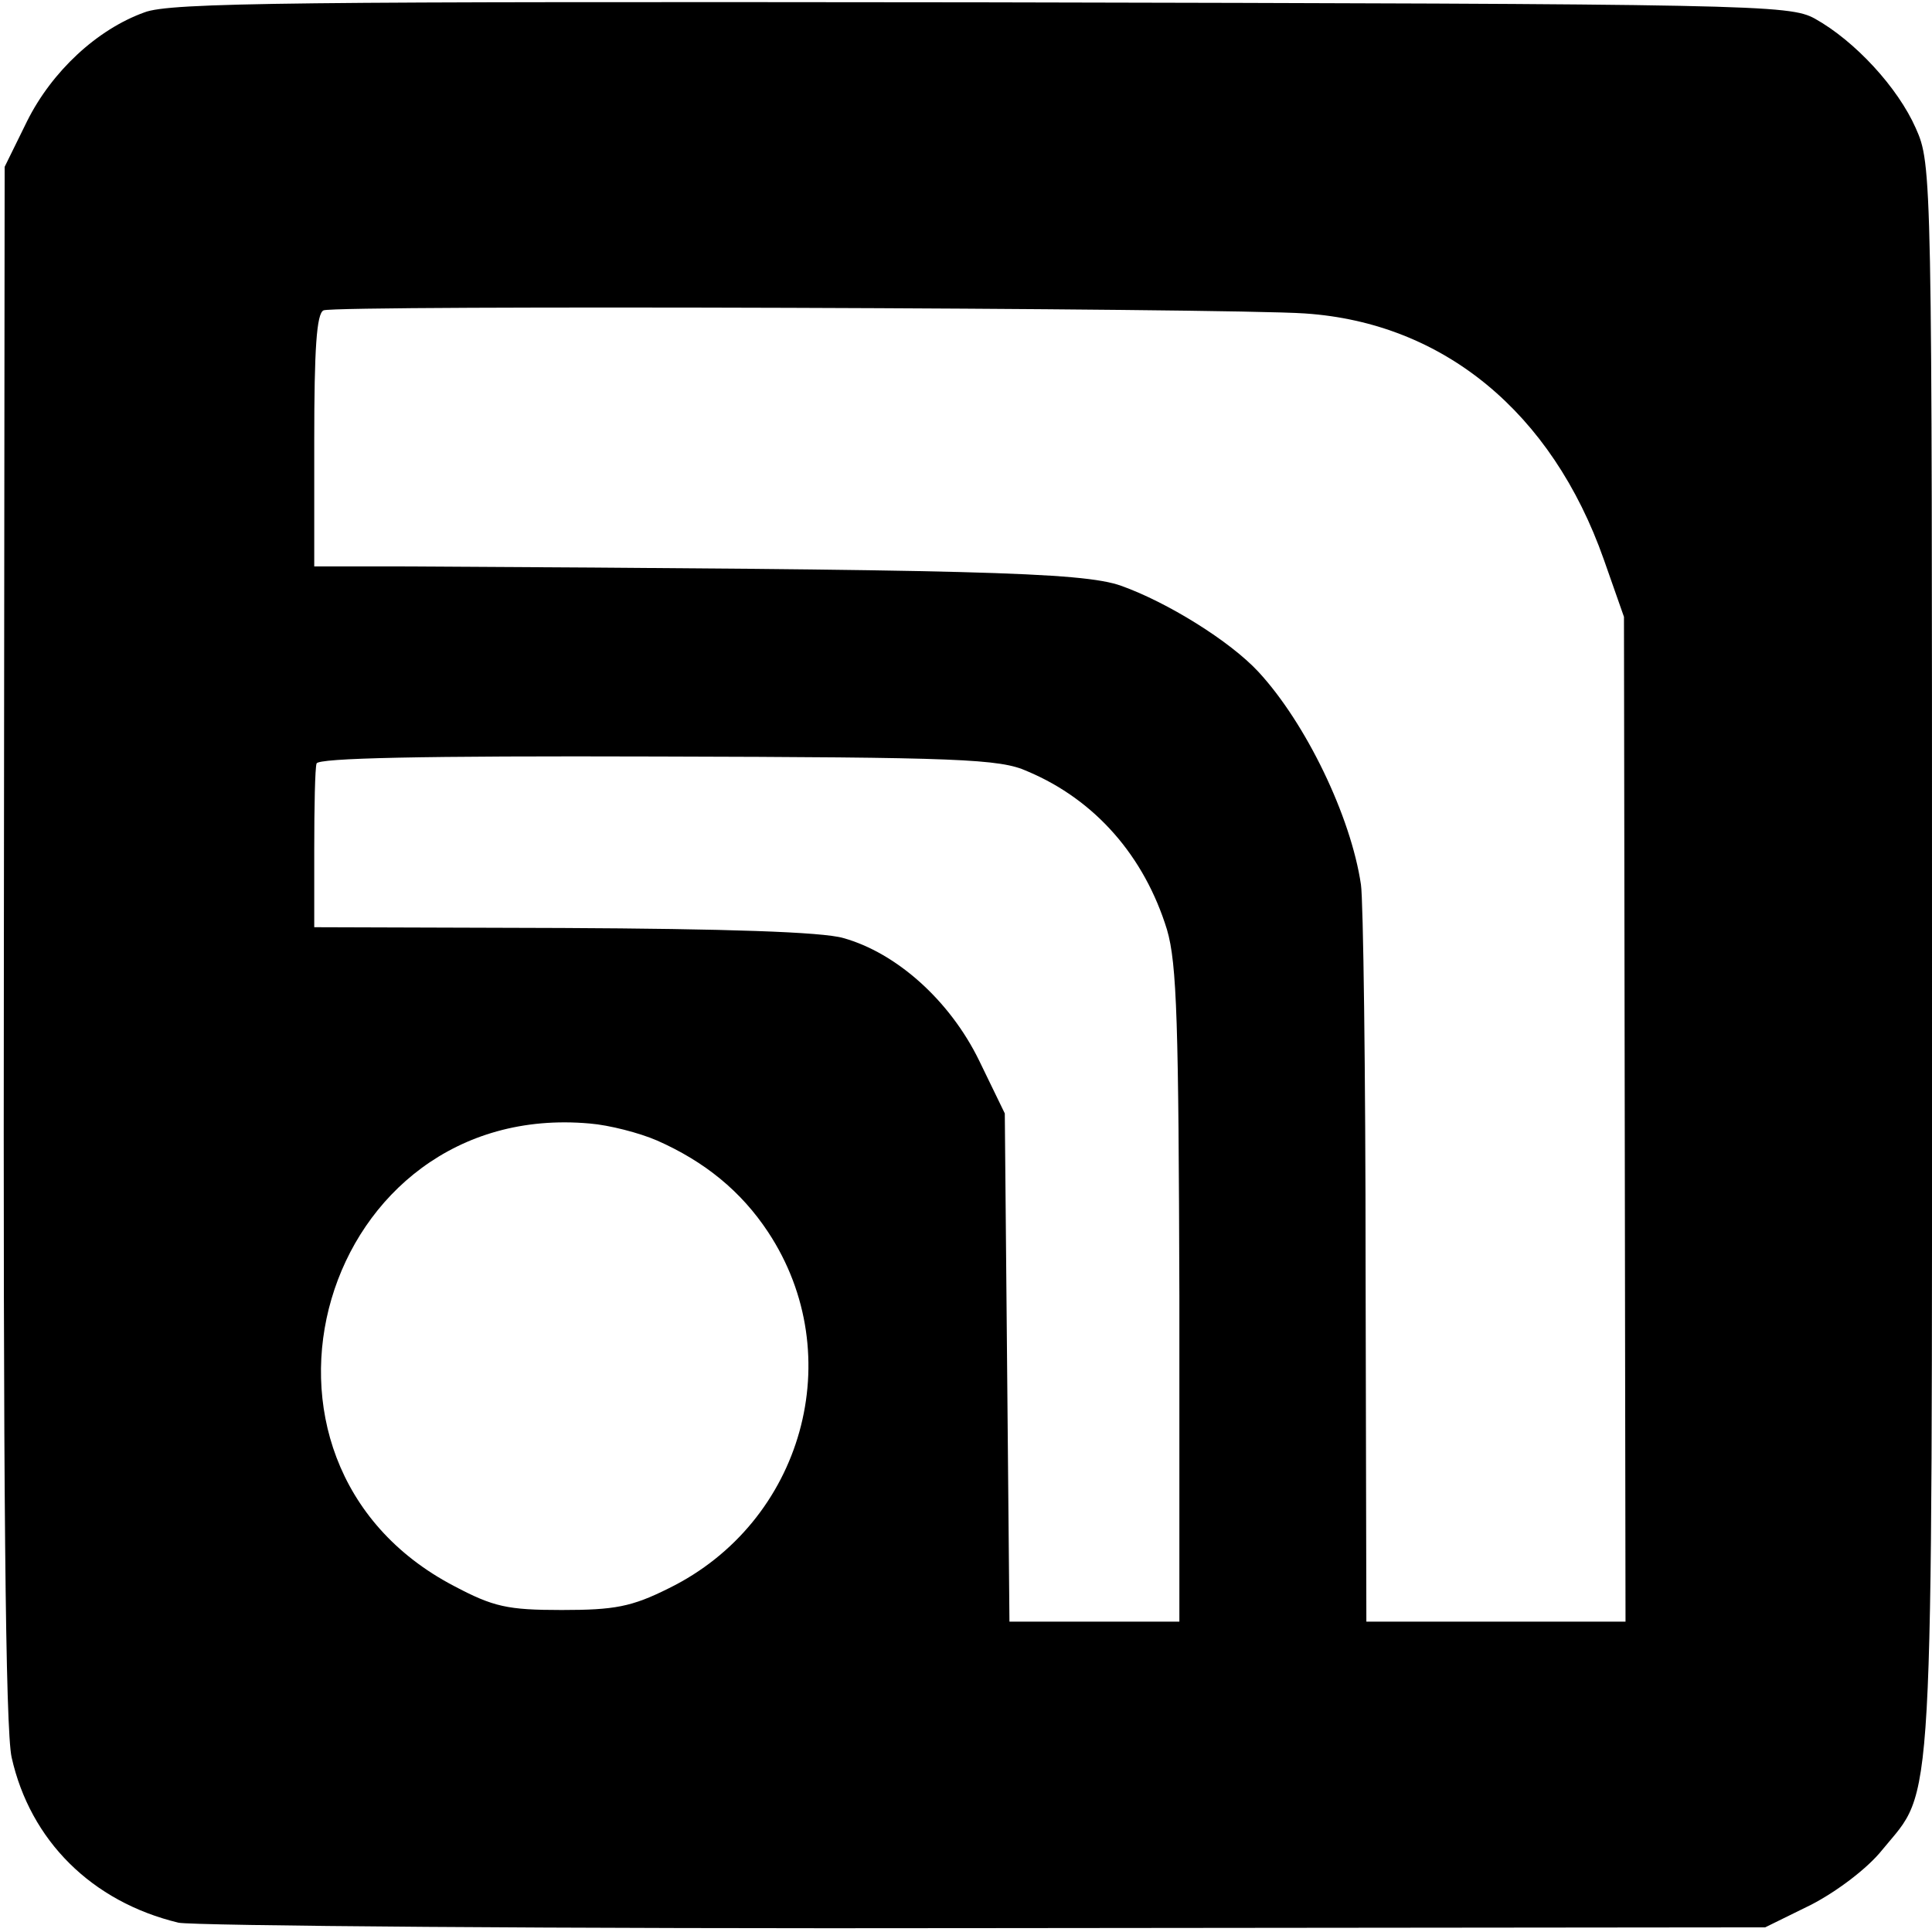 <?xml version="1.0" standalone="no"?>
<!DOCTYPE svg PUBLIC "-//W3C//DTD SVG 20010904//EN"
 "http://www.w3.org/TR/2001/REC-SVG-20010904/DTD/svg10.dtd">
<svg version="1.0" xmlns="http://www.w3.org/2000/svg"
 width="249pt" height="249pt" viewBox="0 0 249 249"
 preserveAspectRatio="xMidYMid meet">
<g transform="translate(0,249) scale(0.1,-0.1)"
fill="#000000" stroke="none">
<path d="M186 2474 c-61 -22 -119 -76 -151 -140 l-29 -59 -1 -1000 c-1 -703 2
-1015 10 -1050 24 -107 103 -186 215 -213 19 -4 487 -8 1040 -7 l1005 1 59 29
c33 17 73 47 92 71 67 82 64 20 64 1149 0 1014 0 1023 -21 1070 -23 52 -78
112 -130 141 -33 18 -74 19 -1074 21 -883 1 -1046 0 -1079 -13z m1496 -388
c178 -12 318 -127 385 -317 l26 -74 1 -647 1 -648 -167 0 -167 0 -1 458 c0
251 -3 473 -6 492 -13 88 -71 208 -132 274 -37 40 -118 90 -177 111 -50 18
-196 21 -930 25 l-110 0 0 162 c0 118 3 164 12 168 16 7 1165 3 1265 -4z
m-358 -590 c88 -37 151 -110 180 -204 13 -44 15 -122 16 -472 l0 -420 -109 0
-110 0 -3 328 -3 327 -33 68 c-38 78 -107 139 -175 158 -27 8 -153 12 -362 13
l-320 1 0 100 c0 55 1 105 3 111 2 7 133 10 440 9 387 -1 441 -3 476 -19z
m-477 -476 c61 -27 108 -65 143 -118 105 -159 45 -374 -128 -459 -48 -24 -70
-28 -138 -28 -70 0 -88 4 -139 31 -308 161 -171 627 175 596 25 -2 64 -12 87
-22z"/>
</g>
</svg>
